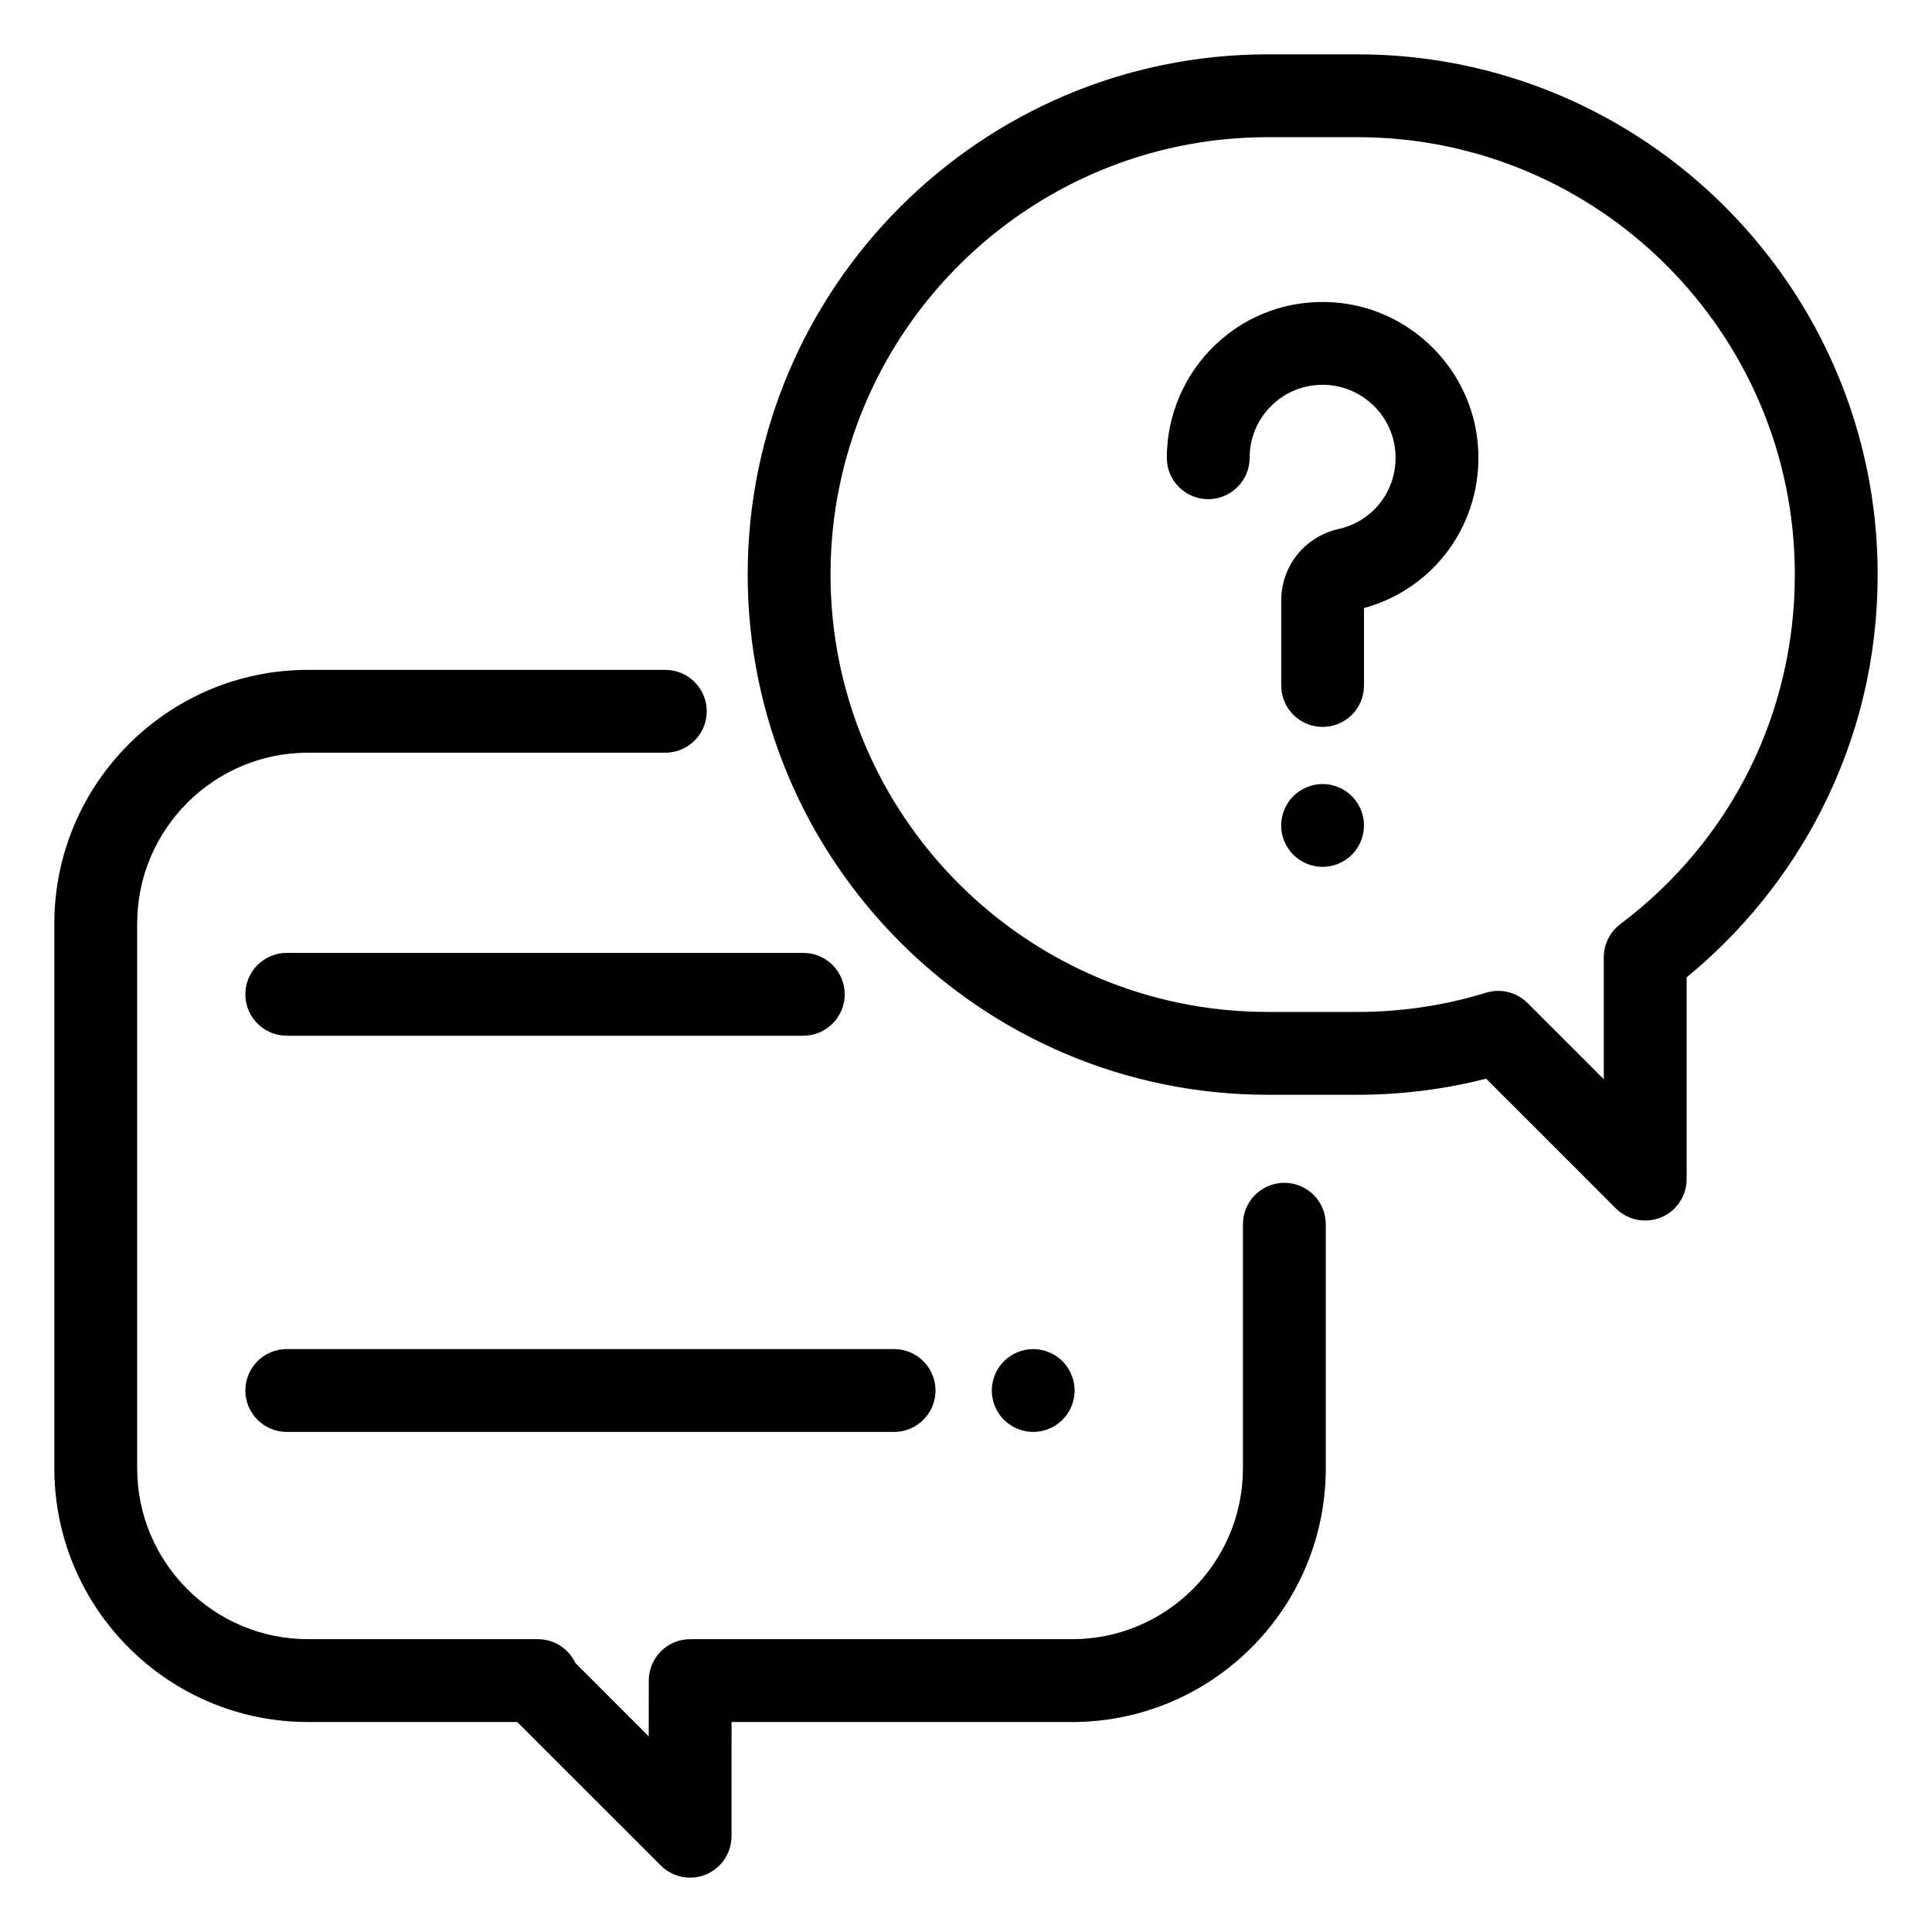 <svg width="32" height="32" viewBox="0 0 32 32" fill="none" xmlns="http://www.w3.org/2000/svg">
<mask id="path-1-outside-1_8576_8421" maskUnits="userSpaceOnUse" x="0" y="0" width="32" height="32" fill="black">
<rect fill="white" width="32" height="32"/>
<path fill-rule="evenodd" clip-rule="evenodd" d="M22.484 1H21.001C16.305 1 12.484 4.82 12.484 9.516C12.484 14.212 16.305 18.033 21.001 18.033H22.484C23.217 18.033 23.942 17.94 24.645 17.756L26.836 19.945C26.948 20.057 27.098 20.116 27.25 20.116C27.326 20.116 27.402 20.102 27.474 20.072C27.693 19.981 27.836 19.767 27.836 19.531V16.141C28.763 15.389 29.534 14.441 30.075 13.381C30.689 12.177 31 10.877 31 9.516C31 4.82 27.18 1 22.484 1ZM26.897 15.387C26.75 15.498 26.664 15.671 26.664 15.855V18.117L25.23 16.683C25.119 16.572 24.969 16.512 24.816 16.512C24.759 16.512 24.701 16.52 24.644 16.538C23.947 16.752 23.22 16.861 22.484 16.861H21.001C16.951 16.861 13.656 13.566 13.656 9.516C13.656 5.467 16.951 2.172 21.001 2.172H22.484C26.534 2.172 29.828 5.467 29.828 9.516C29.828 11.844 28.76 13.984 26.897 15.387ZM21.273 19.691C20.95 19.691 20.688 19.954 20.688 20.277V24.32C20.688 25.936 19.373 27.25 17.758 27.25H11.432C11.108 27.25 10.846 27.512 10.846 27.835L10.845 29L9.446 27.602C9.356 27.394 9.149 27.25 8.909 27.25H5.102C3.486 27.25 2.172 25.936 2.172 24.32V15.297C2.172 13.681 3.486 12.367 5.102 12.367H11.02C11.343 12.367 11.605 12.105 11.605 11.781C11.605 11.458 11.343 11.195 11.02 11.195H5.102C2.84 11.195 1 13.035 1 15.297V24.32C1 26.582 2.84 28.422 5.102 28.422H8.609L11.015 30.828C11.127 30.941 11.277 31 11.43 31C11.505 31 11.581 30.985 11.654 30.956C11.873 30.865 12.015 30.651 12.016 30.415L12.017 28.422H17.758C20.019 28.422 21.859 26.582 21.859 24.32V20.277C21.859 19.954 21.597 19.691 21.273 19.691ZM22.081 5.108C23.308 5.192 24.297 6.181 24.381 7.408C24.465 8.628 23.673 9.708 22.492 9.993V11.354C22.492 11.678 22.23 11.94 21.907 11.94C21.583 11.94 21.321 11.678 21.321 11.354V9.946C21.321 9.422 21.68 8.975 22.194 8.86C22.829 8.718 23.257 8.141 23.212 7.488C23.168 6.842 22.647 6.321 22 6.277C21.632 6.251 21.282 6.375 21.014 6.625C20.745 6.876 20.598 7.216 20.598 7.582C20.598 7.906 20.335 8.168 20.012 8.168C19.688 8.168 19.426 7.906 19.426 7.582C19.426 6.897 19.713 6.236 20.214 5.769C20.722 5.294 21.386 5.06 22.081 5.108ZM22.32 13.258C22.212 13.149 22.06 13.086 21.906 13.086C21.752 13.086 21.601 13.149 21.492 13.258C21.383 13.367 21.32 13.518 21.32 13.672C21.32 13.827 21.383 13.978 21.492 14.087C21.601 14.196 21.752 14.258 21.906 14.258C22.06 14.258 22.212 14.196 22.32 14.087C22.43 13.977 22.492 13.827 22.492 13.672C22.492 13.518 22.429 13.367 22.32 13.258ZM17.113 22.445C17.267 22.445 17.419 22.508 17.527 22.617C17.637 22.726 17.699 22.877 17.699 23.031C17.699 23.186 17.637 23.337 17.527 23.445C17.419 23.555 17.267 23.617 17.113 23.617C16.959 23.617 16.808 23.555 16.699 23.445C16.59 23.337 16.527 23.185 16.527 23.031C16.527 22.877 16.59 22.726 16.699 22.617C16.808 22.508 16.959 22.445 17.113 22.445ZM14.809 22.445H4.75C4.426 22.445 4.164 22.708 4.164 23.031C4.164 23.355 4.426 23.617 4.75 23.617H14.809C15.132 23.617 15.395 23.355 15.395 23.031C15.395 22.708 15.132 22.445 14.809 22.445ZM4.75 15.883H13.305C13.628 15.883 13.891 16.145 13.891 16.469C13.891 16.792 13.628 17.055 13.305 17.055H4.75C4.426 17.055 4.164 16.792 4.164 16.469C4.164 16.145 4.426 15.883 4.75 15.883Z"/>
</mask>
<path fill-rule="evenodd" clip-rule="evenodd" d="M22.484 1H21.001C16.305 1 12.484 4.82 12.484 9.516C12.484 14.212 16.305 18.033 21.001 18.033H22.484C23.217 18.033 23.942 17.94 24.645 17.756L26.836 19.945C26.948 20.057 27.098 20.116 27.25 20.116C27.326 20.116 27.402 20.102 27.474 20.072C27.693 19.981 27.836 19.767 27.836 19.531V16.141C28.763 15.389 29.534 14.441 30.075 13.381C30.689 12.177 31 10.877 31 9.516C31 4.82 27.18 1 22.484 1ZM26.897 15.387C26.75 15.498 26.664 15.671 26.664 15.855V18.117L25.23 16.683C25.119 16.572 24.969 16.512 24.816 16.512C24.759 16.512 24.701 16.52 24.644 16.538C23.947 16.752 23.22 16.861 22.484 16.861H21.001C16.951 16.861 13.656 13.566 13.656 9.516C13.656 5.467 16.951 2.172 21.001 2.172H22.484C26.534 2.172 29.828 5.467 29.828 9.516C29.828 11.844 28.76 13.984 26.897 15.387ZM21.273 19.691C20.95 19.691 20.688 19.954 20.688 20.277V24.32C20.688 25.936 19.373 27.25 17.758 27.25H11.432C11.108 27.25 10.846 27.512 10.846 27.835L10.845 29L9.446 27.602C9.356 27.394 9.149 27.25 8.909 27.25H5.102C3.486 27.25 2.172 25.936 2.172 24.32V15.297C2.172 13.681 3.486 12.367 5.102 12.367H11.02C11.343 12.367 11.605 12.105 11.605 11.781C11.605 11.458 11.343 11.195 11.02 11.195H5.102C2.84 11.195 1 13.035 1 15.297V24.32C1 26.582 2.84 28.422 5.102 28.422H8.609L11.015 30.828C11.127 30.941 11.277 31 11.43 31C11.505 31 11.581 30.985 11.654 30.956C11.873 30.865 12.015 30.651 12.016 30.415L12.017 28.422H17.758C20.019 28.422 21.859 26.582 21.859 24.32V20.277C21.859 19.954 21.597 19.691 21.273 19.691ZM22.081 5.108C23.308 5.192 24.297 6.181 24.381 7.408C24.465 8.628 23.673 9.708 22.492 9.993V11.354C22.492 11.678 22.23 11.94 21.907 11.94C21.583 11.94 21.321 11.678 21.321 11.354V9.946C21.321 9.422 21.68 8.975 22.194 8.86C22.829 8.718 23.257 8.141 23.212 7.488C23.168 6.842 22.647 6.321 22 6.277C21.632 6.251 21.282 6.375 21.014 6.625C20.745 6.876 20.598 7.216 20.598 7.582C20.598 7.906 20.335 8.168 20.012 8.168C19.688 8.168 19.426 7.906 19.426 7.582C19.426 6.897 19.713 6.236 20.214 5.769C20.722 5.294 21.386 5.06 22.081 5.108ZM22.32 13.258C22.212 13.149 22.06 13.086 21.906 13.086C21.752 13.086 21.601 13.149 21.492 13.258C21.383 13.367 21.32 13.518 21.32 13.672C21.32 13.827 21.383 13.978 21.492 14.087C21.601 14.196 21.752 14.258 21.906 14.258C22.06 14.258 22.212 14.196 22.32 14.087C22.43 13.977 22.492 13.827 22.492 13.672C22.492 13.518 22.429 13.367 22.32 13.258ZM17.113 22.445C17.267 22.445 17.419 22.508 17.527 22.617C17.637 22.726 17.699 22.877 17.699 23.031C17.699 23.186 17.637 23.337 17.527 23.445C17.419 23.555 17.267 23.617 17.113 23.617C16.959 23.617 16.808 23.555 16.699 23.445C16.59 23.337 16.527 23.185 16.527 23.031C16.527 22.877 16.59 22.726 16.699 22.617C16.808 22.508 16.959 22.445 17.113 22.445ZM14.809 22.445H4.75C4.426 22.445 4.164 22.708 4.164 23.031C4.164 23.355 4.426 23.617 4.75 23.617H14.809C15.132 23.617 15.395 23.355 15.395 23.031C15.395 22.708 15.132 22.445 14.809 22.445ZM4.75 15.883H13.305C13.628 15.883 13.891 16.145 13.891 16.469C13.891 16.792 13.628 17.055 13.305 17.055H4.75C4.426 17.055 4.164 16.792 4.164 16.469C4.164 16.145 4.426 15.883 4.75 15.883Z" fill="black"/>
<path d="M24.645 17.756L24.716 17.685L24.675 17.644L24.62 17.659L24.645 17.756ZM26.836 19.945L26.765 20.016L26.765 20.016L26.836 19.945ZM27.474 20.072L27.436 19.98L27.436 19.98L27.474 20.072ZM27.836 16.141L27.773 16.063L27.736 16.093V16.141H27.836ZM30.075 13.381L29.985 13.335V13.335L30.075 13.381ZM26.897 15.387L26.837 15.307L26.837 15.307L26.897 15.387ZM26.664 18.117L26.593 18.187L26.764 18.358V18.117H26.664ZM25.23 16.683L25.301 16.613L25.301 16.613L25.23 16.683ZM24.644 16.538L24.673 16.634L24.673 16.634L24.644 16.538ZM10.846 27.835L10.746 27.835V27.835L10.846 27.835ZM10.845 29L10.774 29.071L10.945 29.242L10.945 29.001L10.845 29ZM9.446 27.602L9.355 27.642L9.362 27.659L9.376 27.673L9.446 27.602ZM8.609 28.422L8.68 28.351L8.65 28.322H8.609V28.422ZM11.015 30.828L10.945 30.899H10.945L11.015 30.828ZM11.654 30.956L11.616 30.863L11.616 30.863L11.654 30.956ZM12.016 30.415L12.116 30.415V30.415L12.016 30.415ZM12.017 28.422V28.322H11.917L11.917 28.422L12.017 28.422ZM24.381 7.408L24.481 7.401V7.401L24.381 7.408ZM22.081 5.108L22.088 5.008L22.088 5.008L22.081 5.108ZM22.492 9.993L22.469 9.896L22.392 9.915V9.993H22.492ZM22.492 11.354H22.392V11.354L22.492 11.354ZM22.194 8.86L22.172 8.762L22.194 8.86ZM23.212 7.488L23.112 7.495V7.495L23.212 7.488ZM22 6.277L21.994 6.377L21.994 6.377L22 6.277ZM21.014 6.625L20.945 6.552L20.945 6.552L21.014 6.625ZM20.214 5.769L20.282 5.842L20.282 5.842L20.214 5.769ZM22.32 13.258L22.391 13.187L22.391 13.187L22.32 13.258ZM21.492 13.258L21.421 13.187L21.492 13.258ZM21.492 14.087L21.421 14.157L21.421 14.157L21.492 14.087ZM22.32 14.087L22.391 14.157L22.391 14.157L22.32 14.087ZM17.527 22.617L17.457 22.688L17.457 22.688L17.527 22.617ZM17.527 23.445L17.457 23.375L17.457 23.375L17.527 23.445ZM16.699 23.445L16.628 23.516L16.699 23.445ZM16.699 22.617L16.77 22.688L16.77 22.688L16.699 22.617ZM21.001 1.1H22.484V0.9H21.001V1.1ZM12.584 9.516C12.584 4.876 16.36 1.1 21.001 1.1V0.9C16.25 0.9 12.384 4.765 12.384 9.516H12.584ZM21.001 17.933C16.36 17.933 12.584 14.157 12.584 9.516H12.384C12.384 14.268 16.25 18.133 21.001 18.133V17.933ZM22.484 17.933H21.001V18.133H22.484V17.933ZM24.62 17.659C23.925 17.841 23.208 17.933 22.484 17.933V18.133C23.225 18.133 23.959 18.038 24.671 17.852L24.62 17.659ZM26.907 19.874L24.716 17.685L24.575 17.826L26.765 20.016L26.907 19.874ZM27.25 20.017C27.124 20.017 26.999 19.967 26.907 19.874L26.765 20.016C26.896 20.147 27.072 20.216 27.25 20.216V20.017ZM27.436 19.98C27.376 20.004 27.313 20.017 27.25 20.017V20.216C27.338 20.216 27.428 20.199 27.513 20.164L27.436 19.98ZM27.736 19.531C27.736 19.727 27.618 19.904 27.436 19.98L27.513 20.164C27.769 20.058 27.936 19.808 27.936 19.531H27.736ZM27.736 16.141V19.531H27.936V16.141H27.736ZM29.985 13.335C29.451 14.383 28.69 15.32 27.773 16.063L27.899 16.218C28.837 15.458 29.616 14.499 30.164 13.426L29.985 13.335ZM30.9 9.516C30.9 10.861 30.592 12.146 29.985 13.335L30.164 13.426C30.785 12.208 31.1 10.892 31.1 9.516H30.9ZM22.484 1.1C27.124 1.1 30.9 4.876 30.9 9.516H31.1C31.1 4.765 27.235 0.9 22.484 0.9V1.1ZM26.764 15.855C26.764 15.702 26.836 15.559 26.958 15.467L26.837 15.307C26.665 15.437 26.564 15.639 26.564 15.855H26.764ZM26.764 18.117V15.855H26.564V18.117H26.764ZM25.16 16.754L26.593 18.187L26.735 18.046L25.301 16.613L25.16 16.754ZM24.816 16.612C24.943 16.612 25.067 16.662 25.16 16.754L25.301 16.613C25.17 16.482 24.995 16.412 24.816 16.412V16.612ZM24.673 16.634C24.72 16.619 24.768 16.612 24.816 16.612V16.412C24.749 16.412 24.681 16.422 24.614 16.442L24.673 16.634ZM22.484 16.961C23.23 16.961 23.966 16.851 24.673 16.634L24.615 16.442C23.927 16.654 23.21 16.761 22.484 16.761V16.961ZM21.001 16.961H22.484V16.761H21.001V16.961ZM13.556 9.516C13.556 13.621 16.896 16.961 21.001 16.961V16.761C17.006 16.761 13.756 13.511 13.756 9.516H13.556ZM21.001 2.072C16.896 2.072 13.556 5.411 13.556 9.516H13.756C13.756 5.522 17.006 2.272 21.001 2.272V2.072ZM22.484 2.072H21.001V2.272H22.484V2.072ZM29.928 9.516C29.928 5.411 26.589 2.072 22.484 2.072V2.272C26.478 2.272 29.728 5.522 29.728 9.516H29.928ZM26.958 15.467C28.845 14.045 29.928 11.876 29.928 9.516H29.728C29.728 11.813 28.675 13.923 26.837 15.307L26.958 15.467ZM20.788 20.277C20.788 20.009 21.005 19.791 21.273 19.791V19.591C20.895 19.591 20.587 19.898 20.587 20.277H20.788ZM20.788 24.32V20.277H20.587V24.32H20.788ZM17.758 27.35C19.428 27.35 20.788 25.991 20.788 24.32H20.587C20.587 25.881 19.318 27.15 17.758 27.15V27.35ZM11.432 27.35H17.758V27.15H11.432V27.35ZM10.946 27.836C10.946 27.567 11.163 27.35 11.432 27.35V27.15C11.053 27.15 10.746 27.457 10.746 27.835L10.946 27.836ZM10.945 29.001L10.946 27.836L10.746 27.835L10.745 29L10.945 29.001ZM9.376 27.673L10.774 29.071L10.915 28.93L9.517 27.531L9.376 27.673ZM8.909 27.35C9.108 27.35 9.279 27.47 9.355 27.642L9.538 27.562C9.432 27.319 9.19 27.15 8.909 27.15V27.35ZM5.102 27.35H8.909V27.15H5.102V27.35ZM2.072 24.32C2.072 25.991 3.431 27.35 5.102 27.35V27.15C3.541 27.15 2.272 25.881 2.272 24.32H2.072ZM2.072 15.297V24.32H2.272V15.297H2.072ZM5.102 12.267C3.431 12.267 2.072 13.626 2.072 15.297H2.272C2.272 13.737 3.541 12.467 5.102 12.467V12.267ZM11.02 12.267H5.102V12.467H11.02V12.267ZM11.505 11.781C11.505 12.05 11.288 12.267 11.02 12.267V12.467C11.398 12.467 11.706 12.16 11.706 11.781H11.505ZM11.02 11.295C11.288 11.295 11.505 11.513 11.505 11.781H11.706C11.706 11.402 11.398 11.095 11.02 11.095V11.295ZM5.102 11.295H11.02V11.095H5.102V11.295ZM1.1 15.297C1.1 13.091 2.895 11.295 5.102 11.295V11.095C2.785 11.095 0.9 12.98 0.9 15.297H1.1ZM1.1 24.32V15.297H0.9V24.32H1.1ZM5.102 28.322C2.895 28.322 1.1 26.527 1.1 24.32H0.9C0.9 26.637 2.785 28.522 5.102 28.522V28.322ZM8.609 28.322H5.102V28.522H8.609V28.322ZM11.086 30.758L8.68 28.351L8.538 28.493L10.945 30.899L11.086 30.758ZM11.43 30.9C11.303 30.9 11.179 30.851 11.086 30.758L10.945 30.899C11.076 31.03 11.251 31.1 11.43 31.1V30.9ZM11.616 30.863C11.555 30.888 11.492 30.9 11.43 30.9V31.1C11.518 31.1 11.607 31.083 11.692 31.048L11.616 30.863ZM11.916 30.414C11.915 30.611 11.797 30.788 11.616 30.863L11.692 31.048C11.948 30.942 12.115 30.692 12.116 30.415L11.916 30.414ZM11.917 28.422L11.916 30.414L12.116 30.415L12.117 28.422L11.917 28.422ZM17.758 28.322H12.017V28.522H17.758V28.322ZM21.759 24.32C21.759 26.527 19.964 28.322 17.758 28.322V28.522C20.075 28.522 21.959 26.637 21.959 24.32H21.759ZM21.759 20.277V24.32H21.959V20.277H21.759ZM21.273 19.791C21.542 19.791 21.759 20.009 21.759 20.277H21.959C21.959 19.898 21.652 19.591 21.273 19.591V19.791ZM24.481 7.401C24.393 6.124 23.364 5.096 22.088 5.008L22.074 5.207C23.251 5.289 24.2 6.238 24.281 7.415L24.481 7.401ZM22.516 10.091C23.744 9.794 24.568 8.669 24.481 7.401L24.281 7.415C24.362 8.586 23.602 9.622 22.469 9.896L22.516 10.091ZM22.592 11.354V9.993H22.392V11.354H22.592ZM21.907 12.04C22.285 12.04 22.593 11.733 22.592 11.354L22.392 11.354C22.392 11.623 22.175 11.84 21.907 11.84V12.04ZM21.221 11.354C21.221 11.733 21.528 12.04 21.907 12.04V11.84C21.638 11.84 21.421 11.623 21.421 11.354H21.221ZM21.221 9.946V11.354H21.421V9.946H21.221ZM22.172 8.762C21.613 8.887 21.221 9.375 21.221 9.946H21.421C21.421 9.469 21.747 9.062 22.216 8.957L22.172 8.762ZM23.112 7.495C23.154 8.099 22.759 8.631 22.172 8.762L22.216 8.957C22.899 8.804 23.36 8.183 23.312 7.481L23.112 7.495ZM21.994 6.377C22.59 6.418 23.071 6.899 23.112 7.495L23.312 7.481C23.264 6.786 22.703 6.225 22.007 6.177L21.994 6.377ZM21.082 6.698C21.329 6.467 21.652 6.353 21.994 6.377L22.007 6.177C21.611 6.15 21.234 6.283 20.945 6.552L21.082 6.698ZM20.698 7.582C20.698 7.243 20.834 6.93 21.082 6.698L20.945 6.552C20.657 6.822 20.498 7.188 20.498 7.582H20.698ZM20.012 8.268C20.39 8.268 20.698 7.961 20.698 7.582H20.498C20.498 7.851 20.28 8.068 20.012 8.068V8.268ZM19.326 7.582C19.326 7.961 19.633 8.268 20.012 8.268V8.068C19.743 8.068 19.526 7.851 19.526 7.582H19.326ZM20.146 5.696C19.625 6.182 19.326 6.87 19.326 7.582H19.526C19.526 6.925 19.802 6.29 20.282 5.842L20.146 5.696ZM22.088 5.008C21.365 4.958 20.674 5.202 20.146 5.696L20.282 5.842C20.77 5.387 21.406 5.162 22.074 5.207L22.088 5.008ZM21.906 13.186C22.034 13.186 22.16 13.238 22.25 13.328L22.391 13.187C22.264 13.059 22.087 12.986 21.906 12.986V13.186ZM21.563 13.328C21.653 13.238 21.779 13.186 21.906 13.186V12.986C21.726 12.986 21.549 13.059 21.421 13.187L21.563 13.328ZM21.42 13.672C21.42 13.544 21.472 13.419 21.563 13.328L21.421 13.187C21.294 13.315 21.22 13.491 21.22 13.672H21.42ZM21.563 14.016C21.473 13.926 21.42 13.8 21.42 13.672H21.22C21.22 13.853 21.294 14.03 21.421 14.157L21.563 14.016ZM21.906 14.158C21.779 14.158 21.653 14.106 21.563 14.016L21.421 14.157C21.549 14.285 21.726 14.358 21.906 14.358V14.158ZM22.25 14.016C22.16 14.106 22.034 14.158 21.906 14.158V14.358C22.087 14.358 22.263 14.285 22.391 14.157L22.25 14.016ZM22.392 13.672C22.392 13.8 22.34 13.925 22.25 14.016L22.391 14.157C22.519 14.029 22.592 13.853 22.592 13.672H22.392ZM22.25 13.328C22.34 13.419 22.392 13.544 22.392 13.672H22.592C22.592 13.491 22.519 13.315 22.391 13.187L22.25 13.328ZM17.598 22.546C17.471 22.419 17.294 22.345 17.113 22.345V22.545C17.241 22.545 17.367 22.597 17.457 22.688L17.598 22.546ZM17.799 23.031C17.799 22.851 17.726 22.674 17.598 22.546L17.457 22.688C17.547 22.778 17.599 22.904 17.599 23.031H17.799ZM17.598 23.516C17.726 23.389 17.799 23.213 17.799 23.031H17.599C17.599 23.159 17.547 23.285 17.457 23.375L17.598 23.516ZM17.113 23.717C17.294 23.717 17.471 23.644 17.598 23.516L17.457 23.375C17.367 23.465 17.241 23.517 17.113 23.517V23.717ZM16.628 23.516C16.756 23.644 16.933 23.717 17.113 23.717V23.517C16.986 23.517 16.86 23.465 16.77 23.375L16.628 23.516ZM16.427 23.031C16.427 23.212 16.501 23.389 16.628 23.516L16.77 23.375C16.68 23.285 16.627 23.159 16.627 23.031H16.427ZM16.628 22.546C16.5 22.674 16.427 22.851 16.427 23.031H16.627C16.627 22.904 16.679 22.778 16.77 22.688L16.628 22.546ZM17.113 22.345C16.933 22.345 16.756 22.419 16.628 22.546L16.77 22.688C16.86 22.597 16.986 22.545 17.113 22.545V22.345ZM4.75 22.545H14.809V22.345H4.75V22.545ZM4.264 23.031C4.264 22.763 4.482 22.545 4.75 22.545V22.345C4.371 22.345 4.064 22.652 4.064 23.031H4.264ZM4.75 23.517C4.482 23.517 4.264 23.3 4.264 23.031H4.064C4.064 23.41 4.371 23.717 4.75 23.717V23.517ZM14.809 23.517H4.75V23.717H14.809V23.517ZM15.295 23.031C15.295 23.3 15.077 23.517 14.809 23.517V23.717C15.188 23.717 15.495 23.41 15.495 23.031H15.295ZM14.809 22.545C15.077 22.545 15.295 22.763 15.295 23.031H15.495C15.495 22.652 15.187 22.345 14.809 22.345V22.545ZM13.305 15.783H4.75V15.983H13.305V15.783ZM13.991 16.469C13.991 16.09 13.684 15.783 13.305 15.783V15.983C13.573 15.983 13.791 16.2 13.791 16.469H13.991ZM13.305 17.155C13.684 17.155 13.991 16.848 13.991 16.469H13.791C13.791 16.737 13.573 16.955 13.305 16.955V17.155ZM4.75 17.155H13.305V16.955H4.75V17.155ZM4.064 16.469C4.064 16.848 4.371 17.155 4.75 17.155V16.955C4.482 16.955 4.264 16.737 4.264 16.469H4.064ZM4.75 15.783C4.371 15.783 4.064 16.09 4.064 16.469H4.264C4.264 16.2 4.482 15.983 4.75 15.983V15.783Z" fill="black" mask="url(#path-1-outside-1_8576_8421)"/>
</svg>
